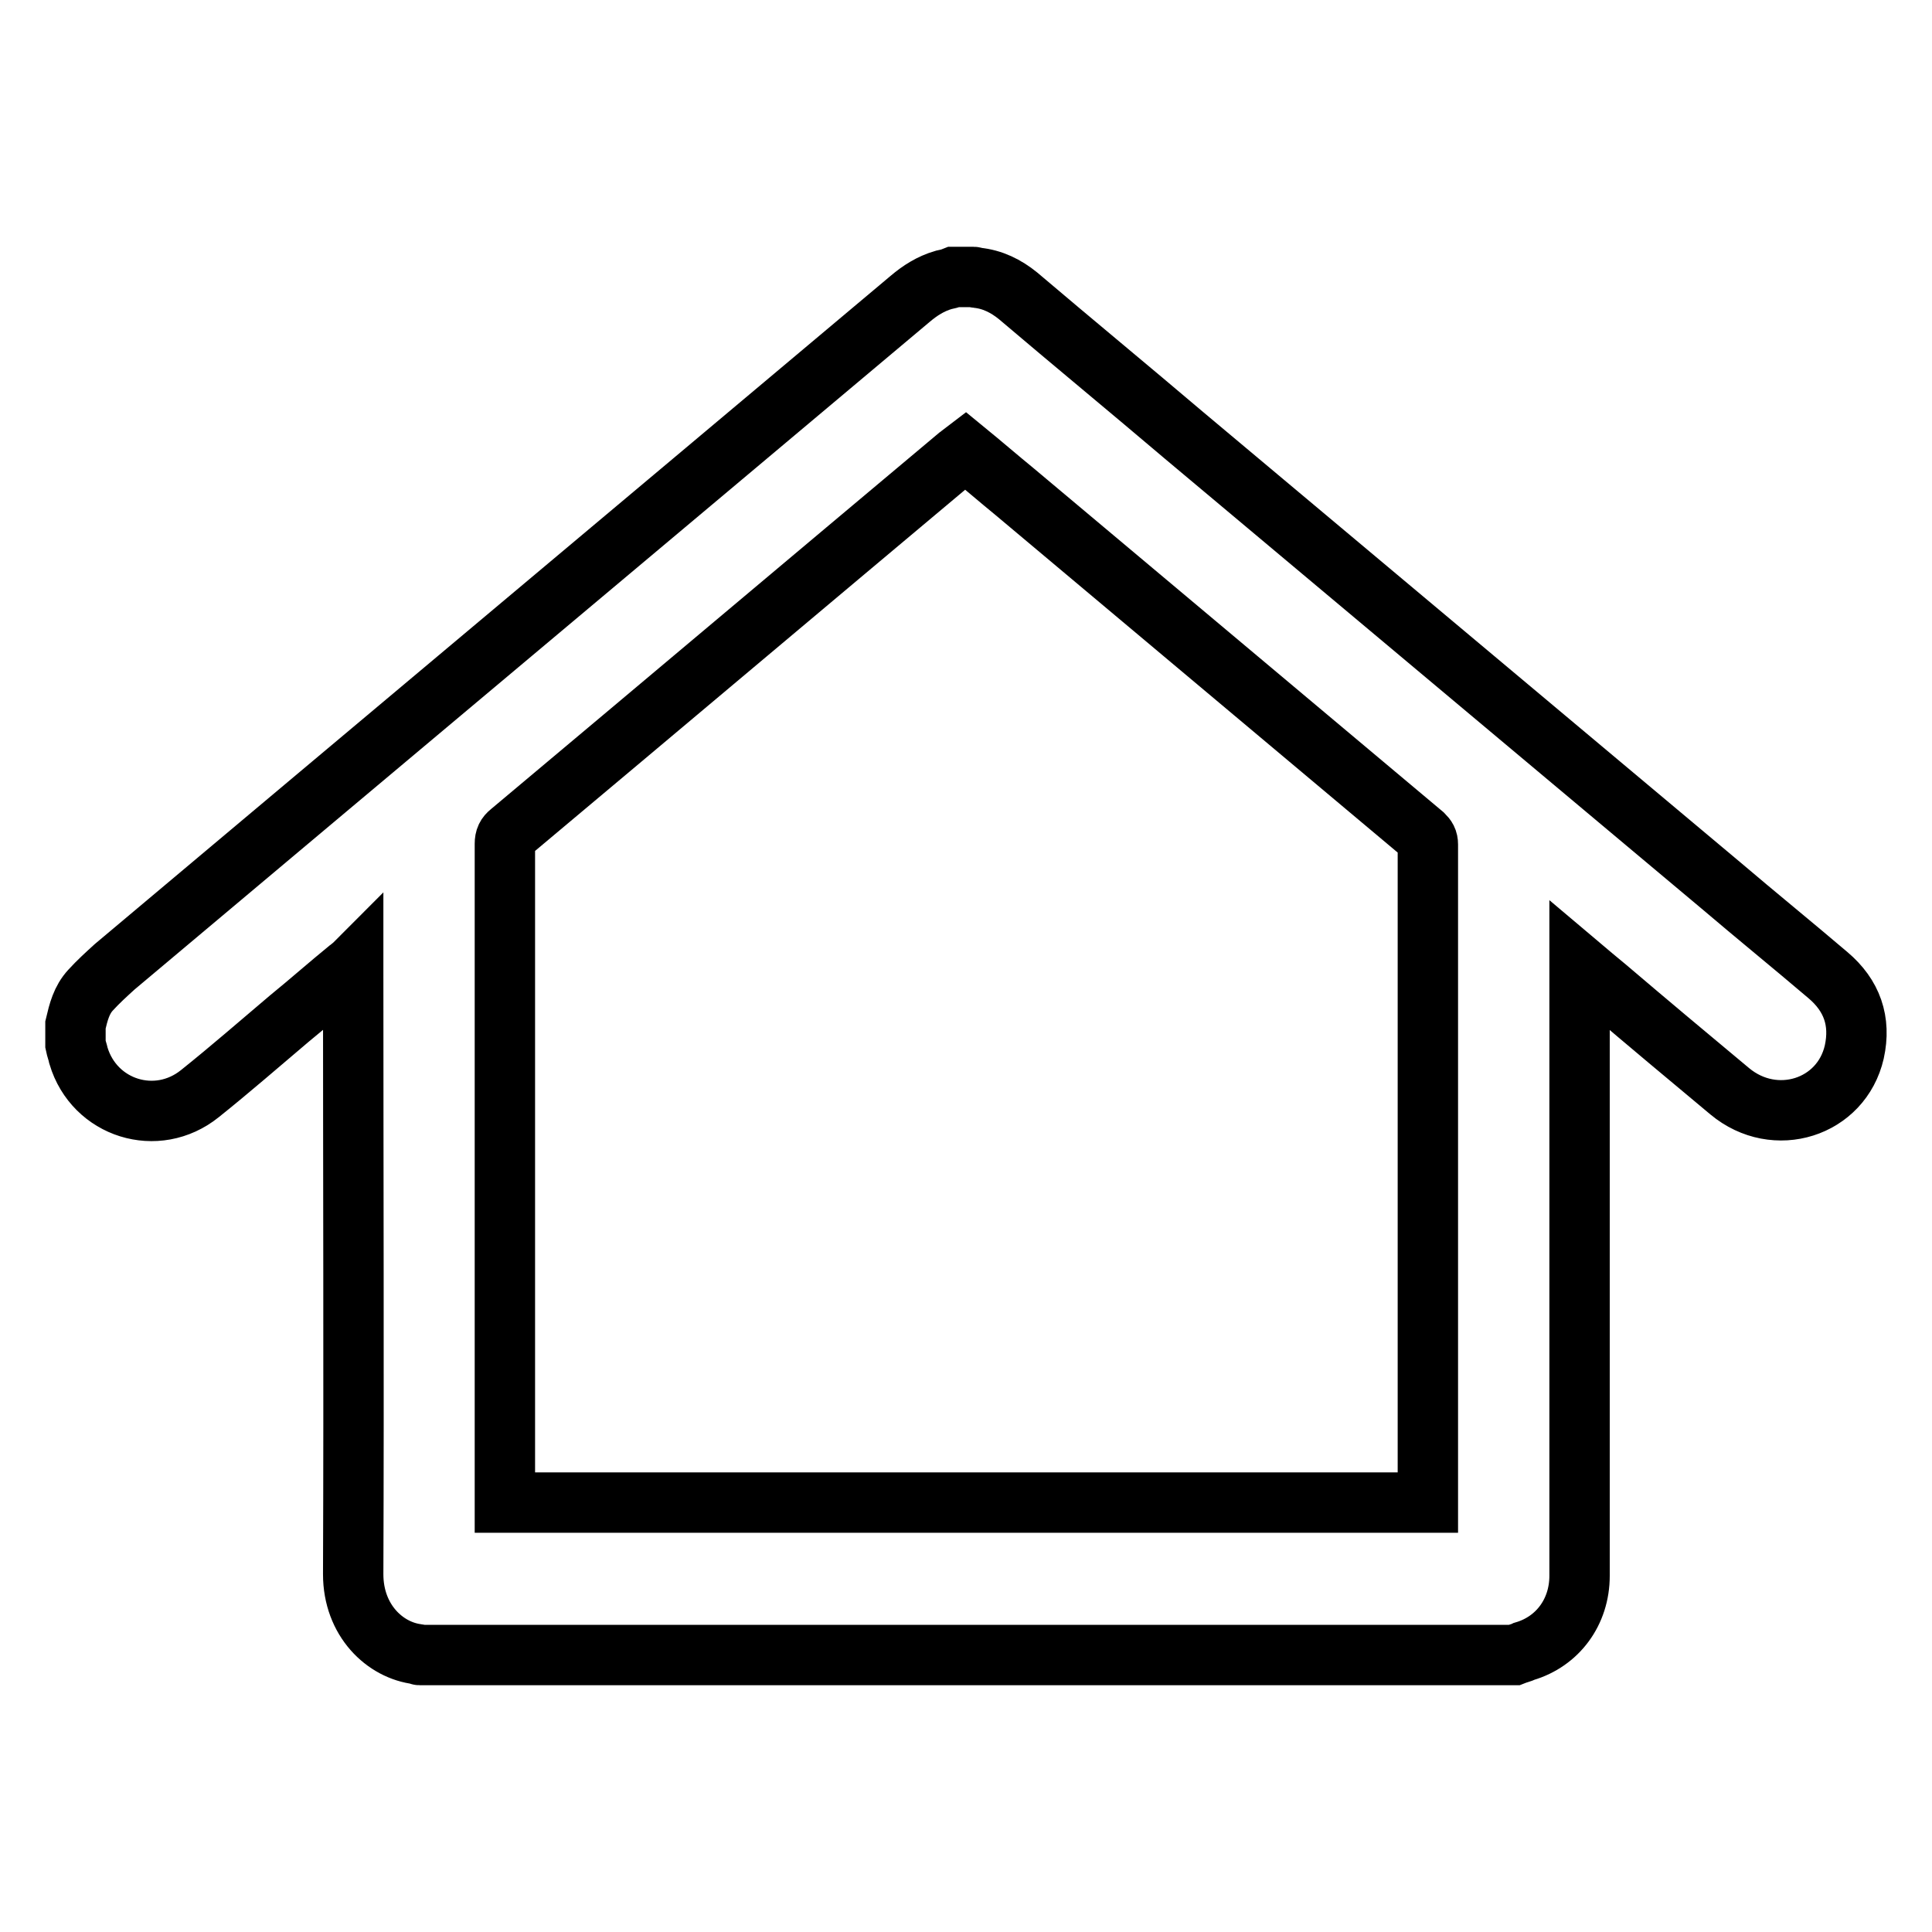 <?xml version="1.0" encoding="utf-8"?>
<!-- Svg Vector Icons : http://www.onlinewebfonts.com/icon -->
<!DOCTYPE svg PUBLIC "-//W3C//DTD SVG 1.1//EN" "http://www.w3.org/Graphics/SVG/1.1/DTD/svg11.dtd">
<svg version="1.1" xmlns="http://www.w3.org/2000/svg" xmlns:xlink="http://www.w3.org/1999/xlink" x="0px" y="0px" viewBox="0 0 256 256" enable-background="new 0 0 256 256" xml:space="preserve">
<g> <path stroke-width="8" fill-opacity="0" stroke="#000000"  d="M200.6,219.3h-145c-0.1,0-0.1-0.1-0.2-0.1c-4.4-0.5-8.6-4.5-8.6-10.6c0.1-26.6,0-53.1,0-79.7v-1 c-0.2,0.2-0.4,0.3-0.5,0.4c-2.7,2.2-5.3,4.5-8,6.7c-3.9,3.3-7.8,6.7-11.8,9.9c-5.7,4.6-14,2-16.1-5c-0.1-0.5-0.3-1-0.4-1.5v-2.6 c0.4-1.7,0.8-3.3,2-4.6c1-1.1,2.1-2.1,3.2-3.1c35.1-29.5,70.3-59,105.4-88.5c1.3-1.1,2.7-2,4.4-2.5c0.5-0.1,0.9-0.2,1.4-0.4h2.6 c0.1,0,0.3,0.1,0.4,0.1c2.1,0.2,3.9,1.1,5.5,2.4c7.3,6.2,14.7,12.3,22,18.5l71.1,59.6c4.7,4,9.5,7.9,14.2,11.9 c3.2,2.7,4.4,6.1,3.5,10.2c-1.7,7.4-10.5,10.2-16.5,5.2c-5.4-4.5-10.9-9.1-16.3-13.7c-1.2-1-2.3-1.9-3.6-3v1.1 c0,26.6,0,53.2,0,79.8c0,4.8-2.9,8.7-7.3,10C201.6,219,201.1,219.1,200.6,219.3z M66.9,199.1h122.3v-0.9c0-28.8,0-57.6,0-86.3 c0-0.6-0.2-0.9-0.6-1.3c-18-15.1-36.1-30.3-54.1-45.4c-2.2-1.8-4.4-3.7-6.6-5.5c-0.4,0.3-0.7,0.6-1,0.8 c-19.8,16.6-39.5,33.2-59.3,49.8c-0.5,0.4-0.7,0.8-0.7,1.5c0,28.8,0,57.6,0,86.3L66.9,199.1z"/></g>
</svg>